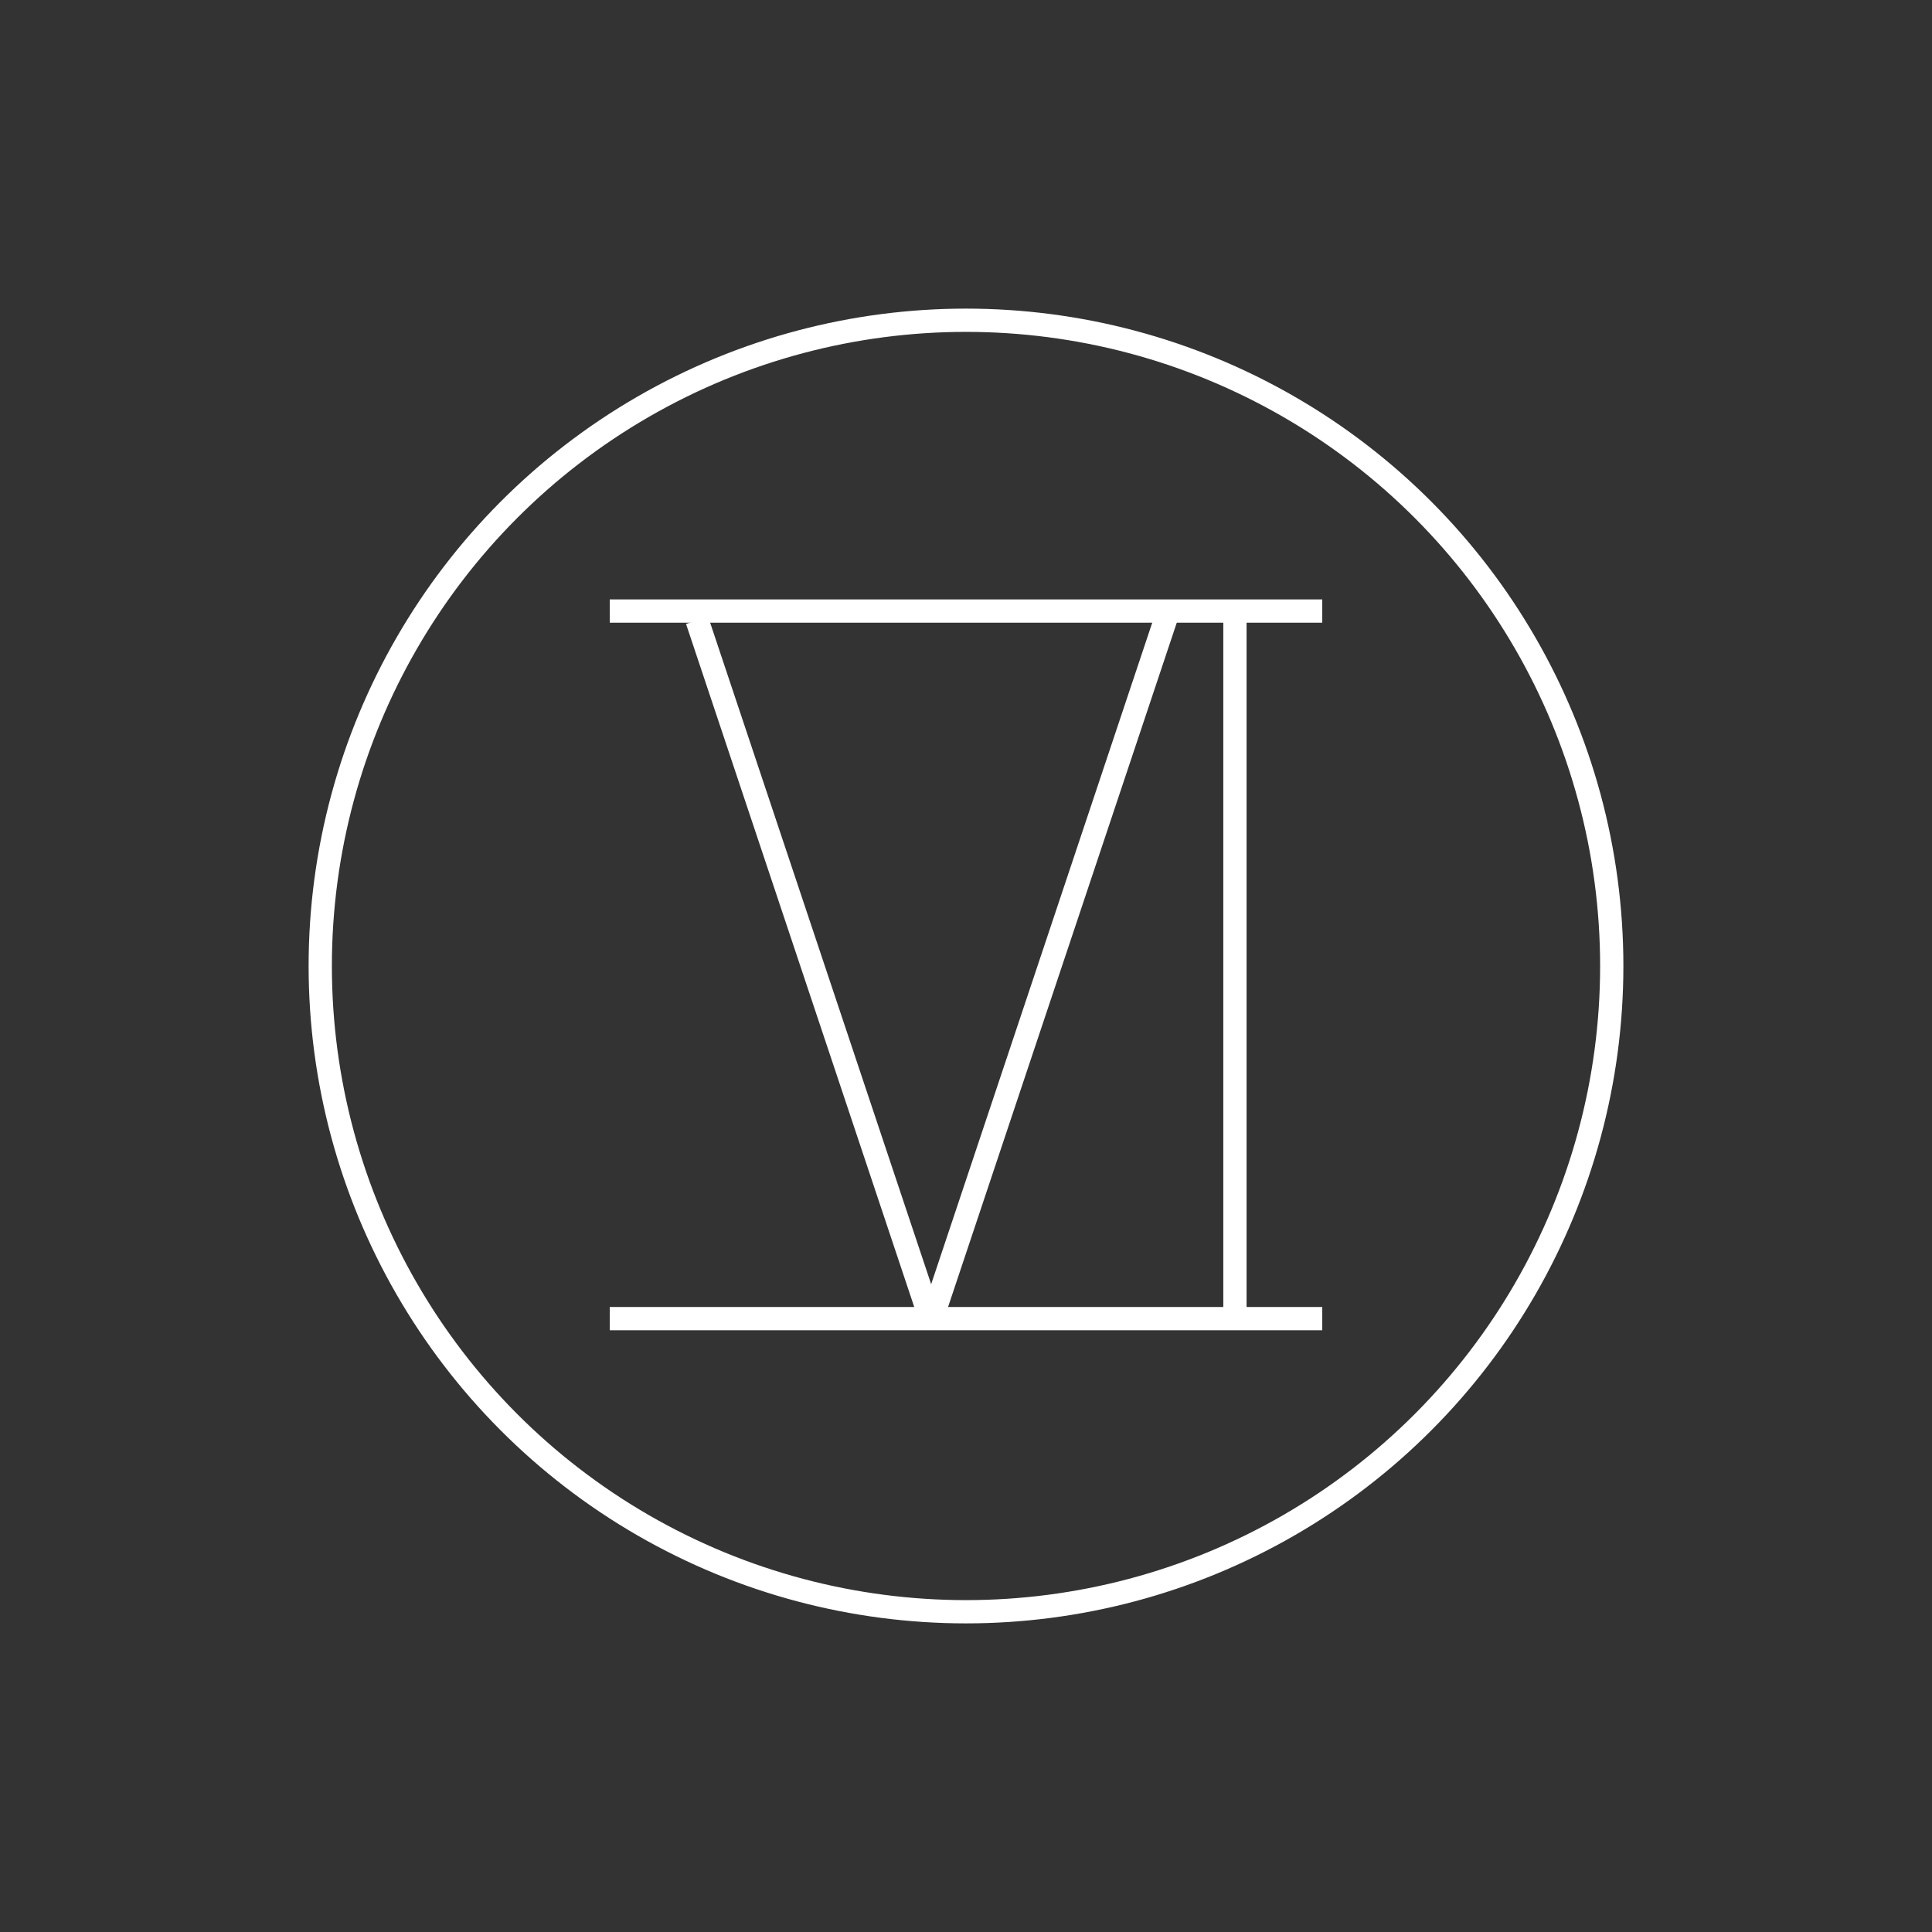<?xml version="1.0" encoding="UTF-8"?>
<svg id="Calque_1" data-name="Calque 1" xmlns="http://www.w3.org/2000/svg" viewBox="0 0 250 250">
  <rect x="0" y="0" width="250" height="250" fill="#333333" stroke="none"/>
  <circle cx="125" cy="125" r="83.56" style="fill: none; stroke: #fff; stroke-miterlimit: 10; stroke-width: 3.01px;"/>
  <line x1="78.9" y1="79.07" x2="171.1" y2="79.07" style="fill: none; stroke: #fff; stroke-miterlimit: 10; stroke-width: 3.01px;"/>
  <g>
    <line x1="151.19" y1="79.07" x2="120.69" y2="170.33" style="fill: none; stroke: #fff; stroke-miterlimit: 10; stroke-width: 3.01px;"/>
    <line x1="159.8" y1="79.67" x2="159.8" y2="171.52" style="fill: none; stroke: #fff; stroke-miterlimit: 10; stroke-width: 3.01px;"/>
    <line x1="90.2" y1="80.26" x2="120.69" y2="171.52" style="fill: none; stroke: #fff; stroke-miterlimit: 10; stroke-width: 3.01px;"/>
  </g>
  <line x1="78.9" y1="170.63" x2="171.1" y2="170.63" style="fill: none; stroke: #fff; stroke-miterlimit: 10; stroke-width: 3.01px;"/>
</svg>